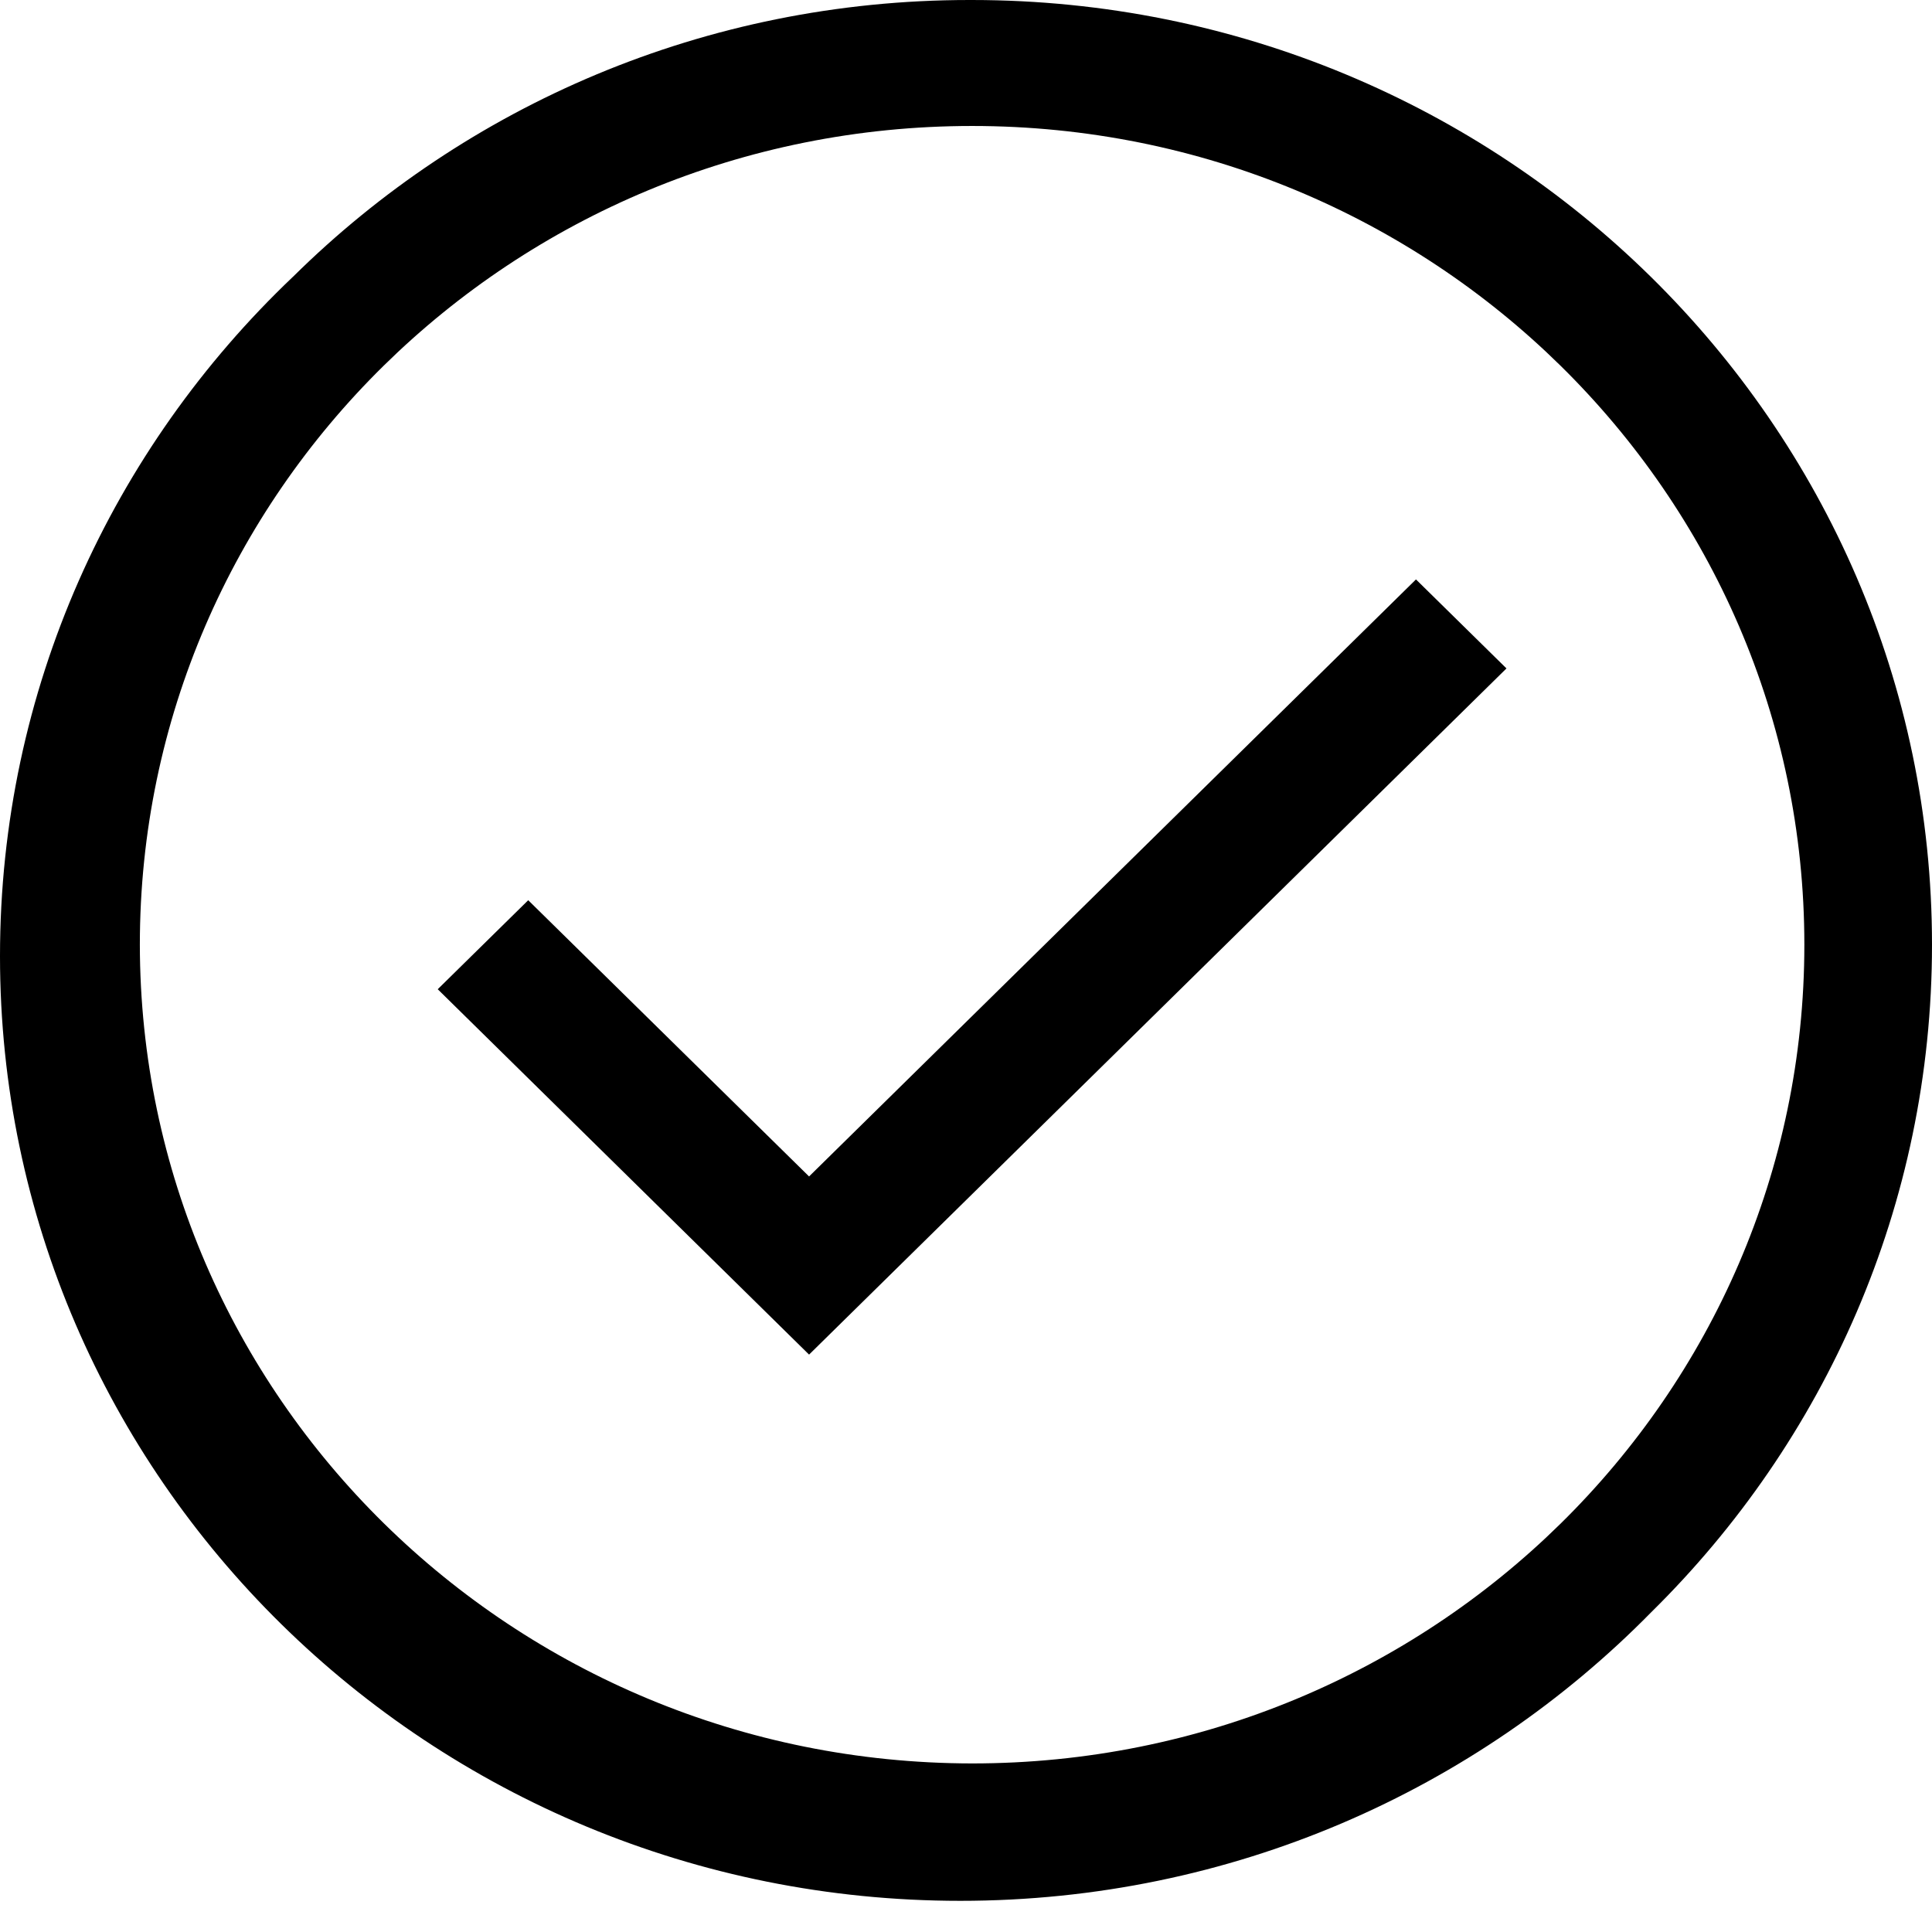 <svg width="44" height="44" viewBox="0 0 44 44" fill="none" xmlns="http://www.w3.org/2000/svg">
<path d="M22.139 4.19984e-05C34.214 0.005 44 9.636 44 21.515C44 27.451 41.556 32.827 37.604 36.719L37.604 36.719C33.621 40.773 28.044 43.29 21.87 43.29C9.792 43.29 0 33.657 0 21.775C0 15.703 2.556 10.219 6.668 6.307L6.674 6.302C10.61 2.409 16.059 0 22.079 0H22.142H22.139L22.139 4.19984e-05ZM22.139 40.161C32.607 40.161 41.093 31.813 41.093 21.515C41.093 11.217 32.607 2.869 22.139 2.869C11.671 2.869 3.185 11.217 3.185 21.515C3.197 31.808 11.676 40.149 22.138 40.161H22.139ZM18.426 30.85L9.969 22.529L12.03 20.502L18.426 26.793L32.248 13.196L34.309 15.223L18.426 30.85Z" fill="black"/>
</svg>
